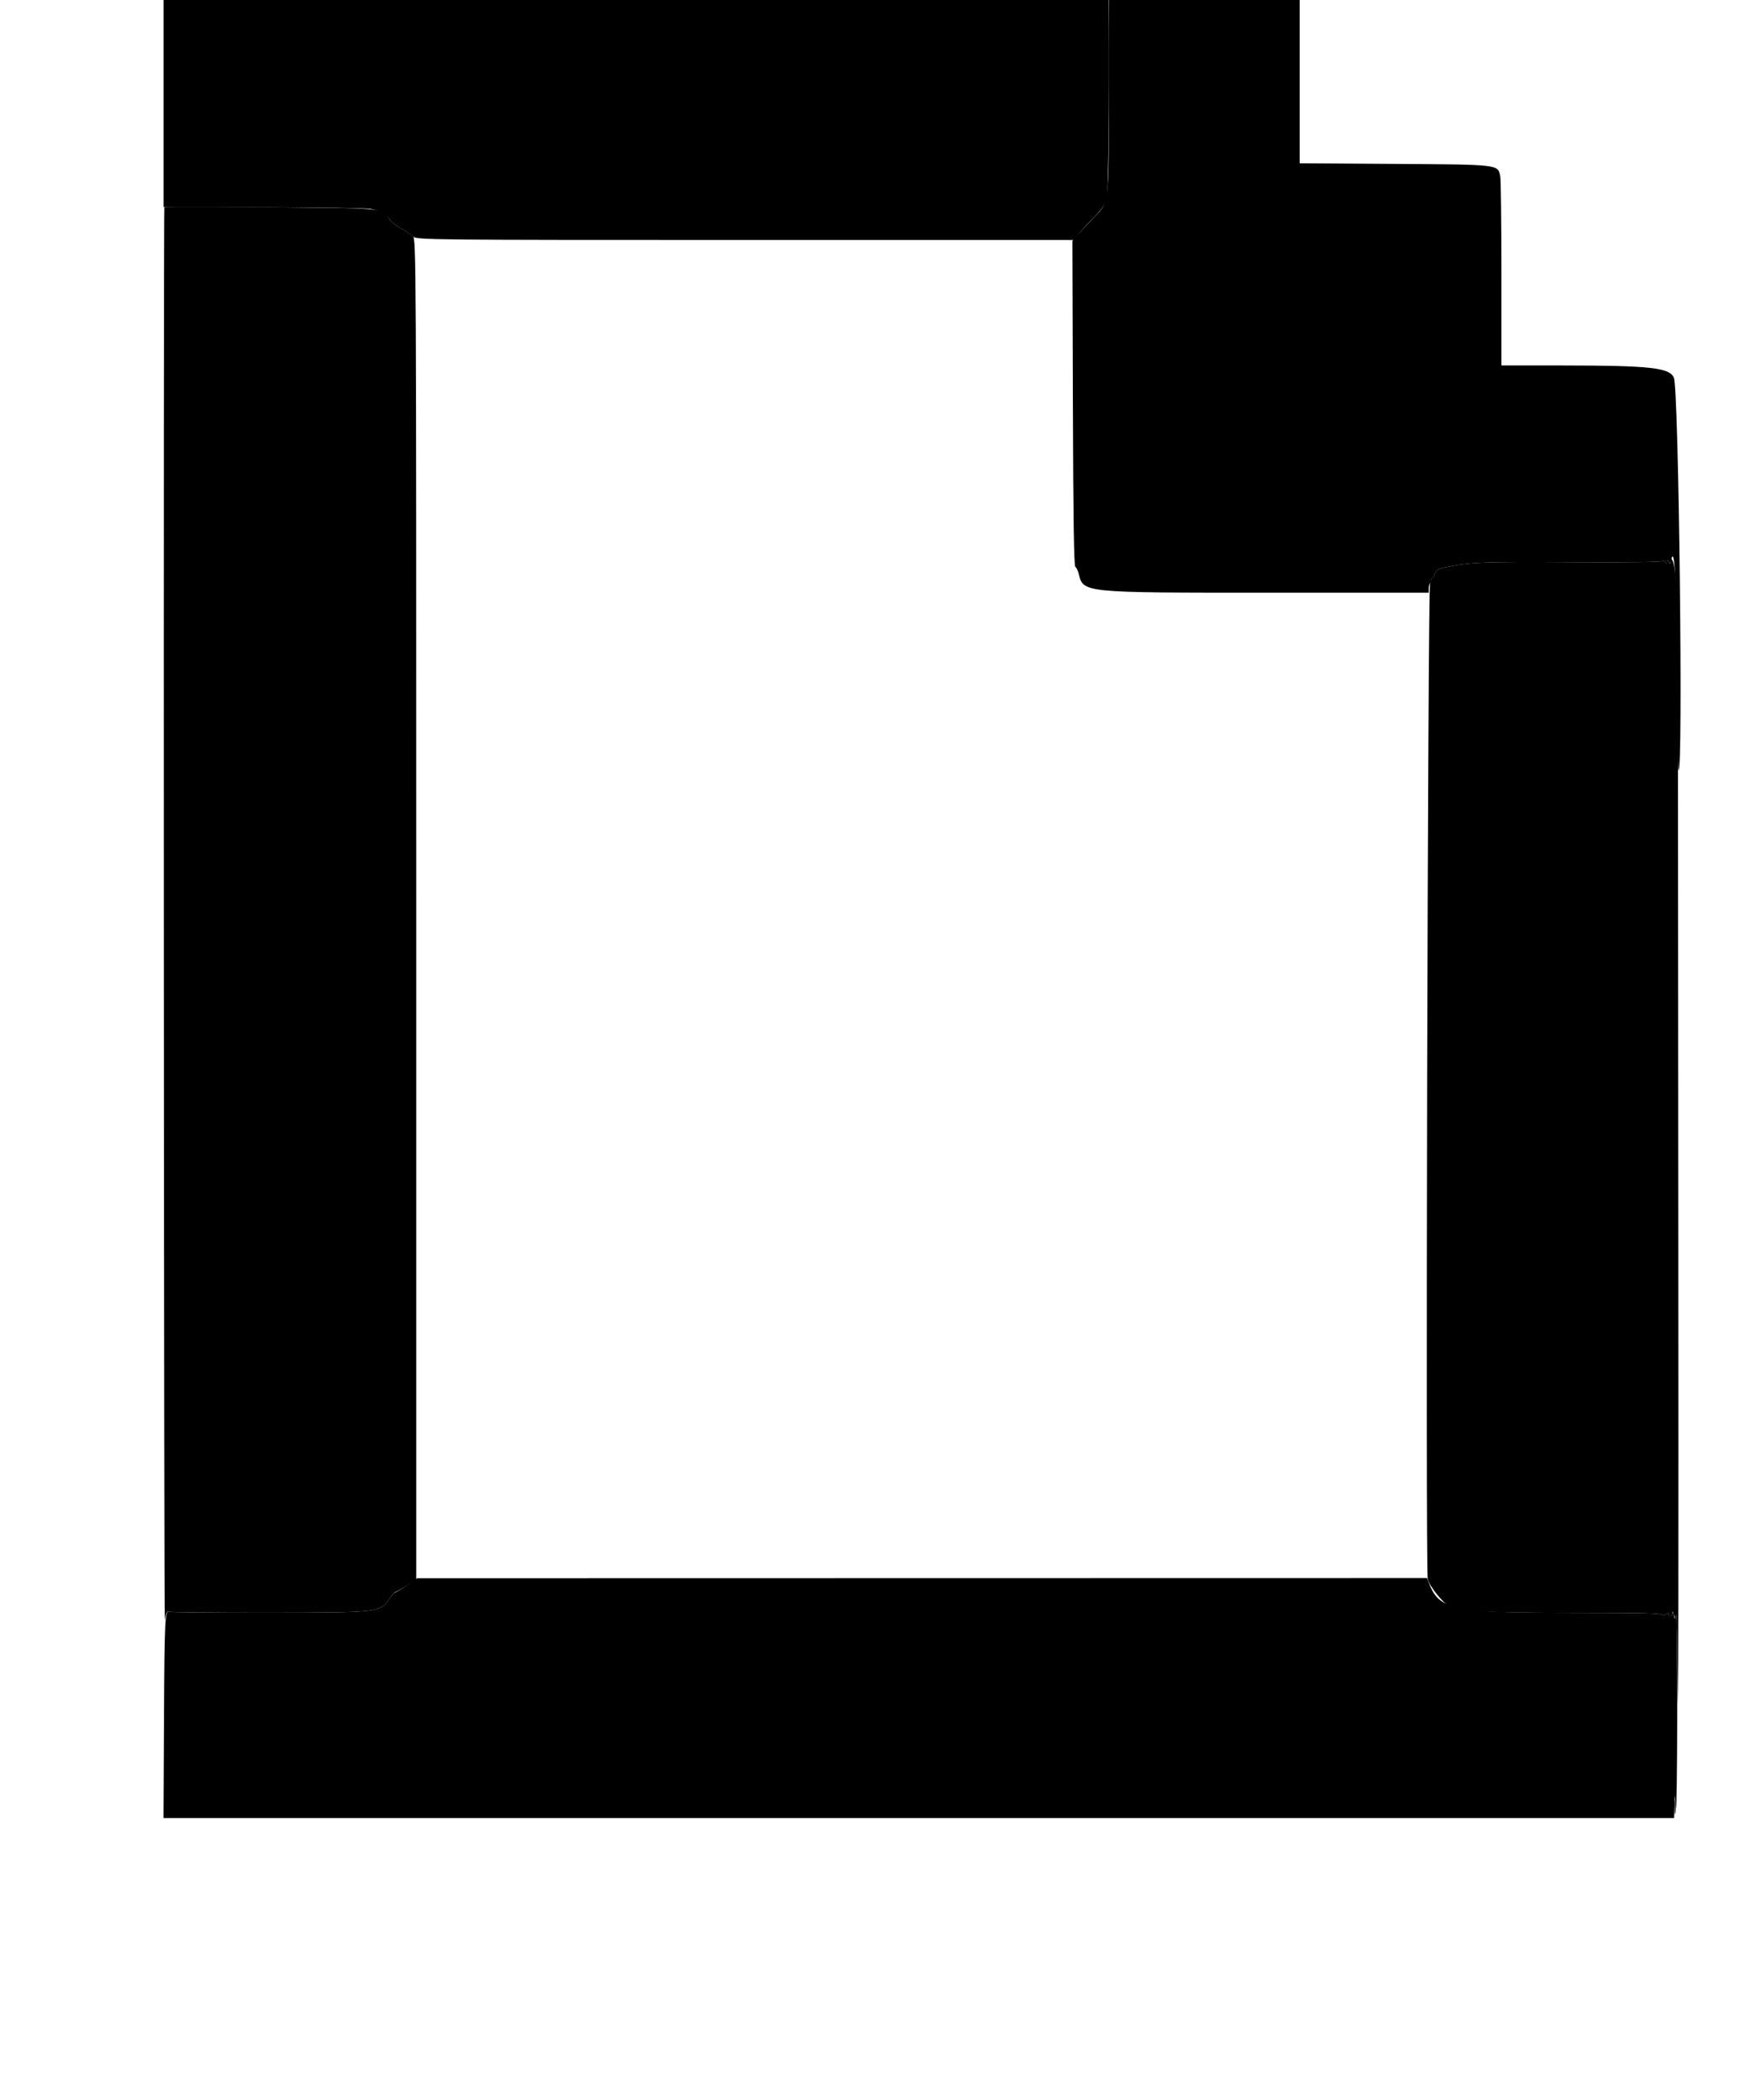 <svg style="fill:currentColor" aria-hidden="true" data-prefix="fab" data-icon="giphy" xmlns="http://www.w3.org/2000/svg" viewBox="0 0 384 462"><style>:root { --id : link-out-embed;--primary : currentColor; }</style><title>Giphy Icon</title><desc>Giphy Icon</desc><path d="M36.166 45.567c-.091.091-.141 70.291-.112 156 .03 85.708.129 155.383.22 154.833.266-1.609.495-2.066.907-1.812.213.132 9.995.23 21.738.219 24.501-.023 24.727-.049 26.732-3.007.596-.88 1.237-1.6 1.425-1.6.188 0 1.283-.604 2.433-1.342l2.091-1.341v-147.47c0-142.616-.024-147.49-.735-148.098-.404-.346-1.653-1.146-2.776-1.777-1.122-.631-2.225-1.553-2.451-2.048-.906-1.99-2.581-2.281-13.838-2.41-22.081-.252-35.475-.307-35.634-.147M367.606 123.4c-.015.664-.084.698-.406.2-.345-.533-.389-.533-.4 0-.011.533-.055.533-.4 0-.213-.33-.39-.42-.394-.2-.004.263-6.954.359-20.28.281-19.622-.116-22.318-.003-27.717 1.154-1.616.347-2.058.621-2.253 1.398-.134.532-.433.967-.666.967-.233 0-.305.118-.16.263.145.145.04.533-.233.862-.507.61-1.01 216.279-.512 219.078.258 1.447 3.438 5.439 4.708 5.911 3.304 1.227 7.852 1.494 25.816 1.515 18.214.021 20.737.084 21.183.53.129.129.476.034.771-.211.395-.328.537-.327.537.003 0 .743.797.505.84-.251.026-.467.146-.367.36.3l.32 1 .134-1c.074-.55.233 7.55.354 18 .121 10.45.175-33.29.12-97.2-.056-63.91-.097-122.41-.093-130 .007-13.809-.383-21.289-1.184-22.666-.405-.696-.428-.693-.445.066m.922 274.2c0 1.43.073 2.015.161 1.3.089-.715.089-1.885 0-2.6-.088-.715-.161-.13-.161 1.3"/><path d="M36 22.77v22.77l22.1.047c12.155.025 22.73.198 23.5.382 2.469.593 3.6 1.192 4.029 2.135.231.507 1.354 1.446 2.495 2.087 1.142.641 2.425 1.491 2.851 1.888.742.689 3.953.721 73.048.721h72.273l1.224-1.502c.674-.827 2.209-2.495 3.412-3.707 1.45-1.462 2.33-2.742 2.611-3.798.357-1.34.595-21.397.479-40.293L244 0H36v22.77"/><path d="M244.021 21.091c-.045 24.158.062 23.279-3.238 26.688-1.289 1.331-2.896 3.051-3.57 3.821l-1.225 1.4.106 35.715c.075 25.348.233 35.797.544 36 .242.157.571.825.732 1.485 1.036 4.247.568 4.2 41.872 4.2H314.4v-.976c0-.537.183-1.09.407-1.228.223-.138.302-.419.176-.624-.127-.204-.059-.372.15-.372s.489-.435.623-.967c.195-.777.637-1.051 2.253-1.398 5.399-1.157 8.095-1.27 27.717-1.154 13.326.078 20.276-.018 20.28-.281.004-.22.181-.13.394.2.345.533.389.533.4 0 .01-.502.07-.509.366-.042.283.447.387.408.523-.2.83-3.711 1.241 3.677 1.343 24.179.06 11.956.213 21.841.339 21.967 1.05 1.05.057-83.709-1.011-86.37-.898-2.233-5.138-2.709-24.26-2.724l-13.7-.01V60.25c0-11.083-.115-20.725-.255-21.427-.534-2.669-.015-2.608-23.227-2.762L286 35.923V0h-41.94l-.039 21.091M89.6 348.769c-1.21.84-2.366 1.53-2.569 1.533-.203.002-.84.701-1.417 1.551-1.962 2.897-2.27 2.931-26.695 2.954-11.743.011-21.512-.079-21.708-.2-.887-.549-1.017 2.135-1.119 23.093l-.108 22.3H368.4l.069-2.5.069-2.5.255 2.6c.139 1.43.272-7.75.293-20.4.022-12.65-.106-22.55-.283-22l-.323 1-.087-1c-.061-.71-.139-.797-.269-.3-.201.77-.924.967-.924.251 0-.33-.142-.331-.537-.003-.295.245-.642.34-.771.211-.446-.446-2.969-.509-21.183-.53-25.316-.03-28.024-.63-30.347-6.729l-.342-.9-111.11.02-111.11.021-2.2 1.528"/></svg>